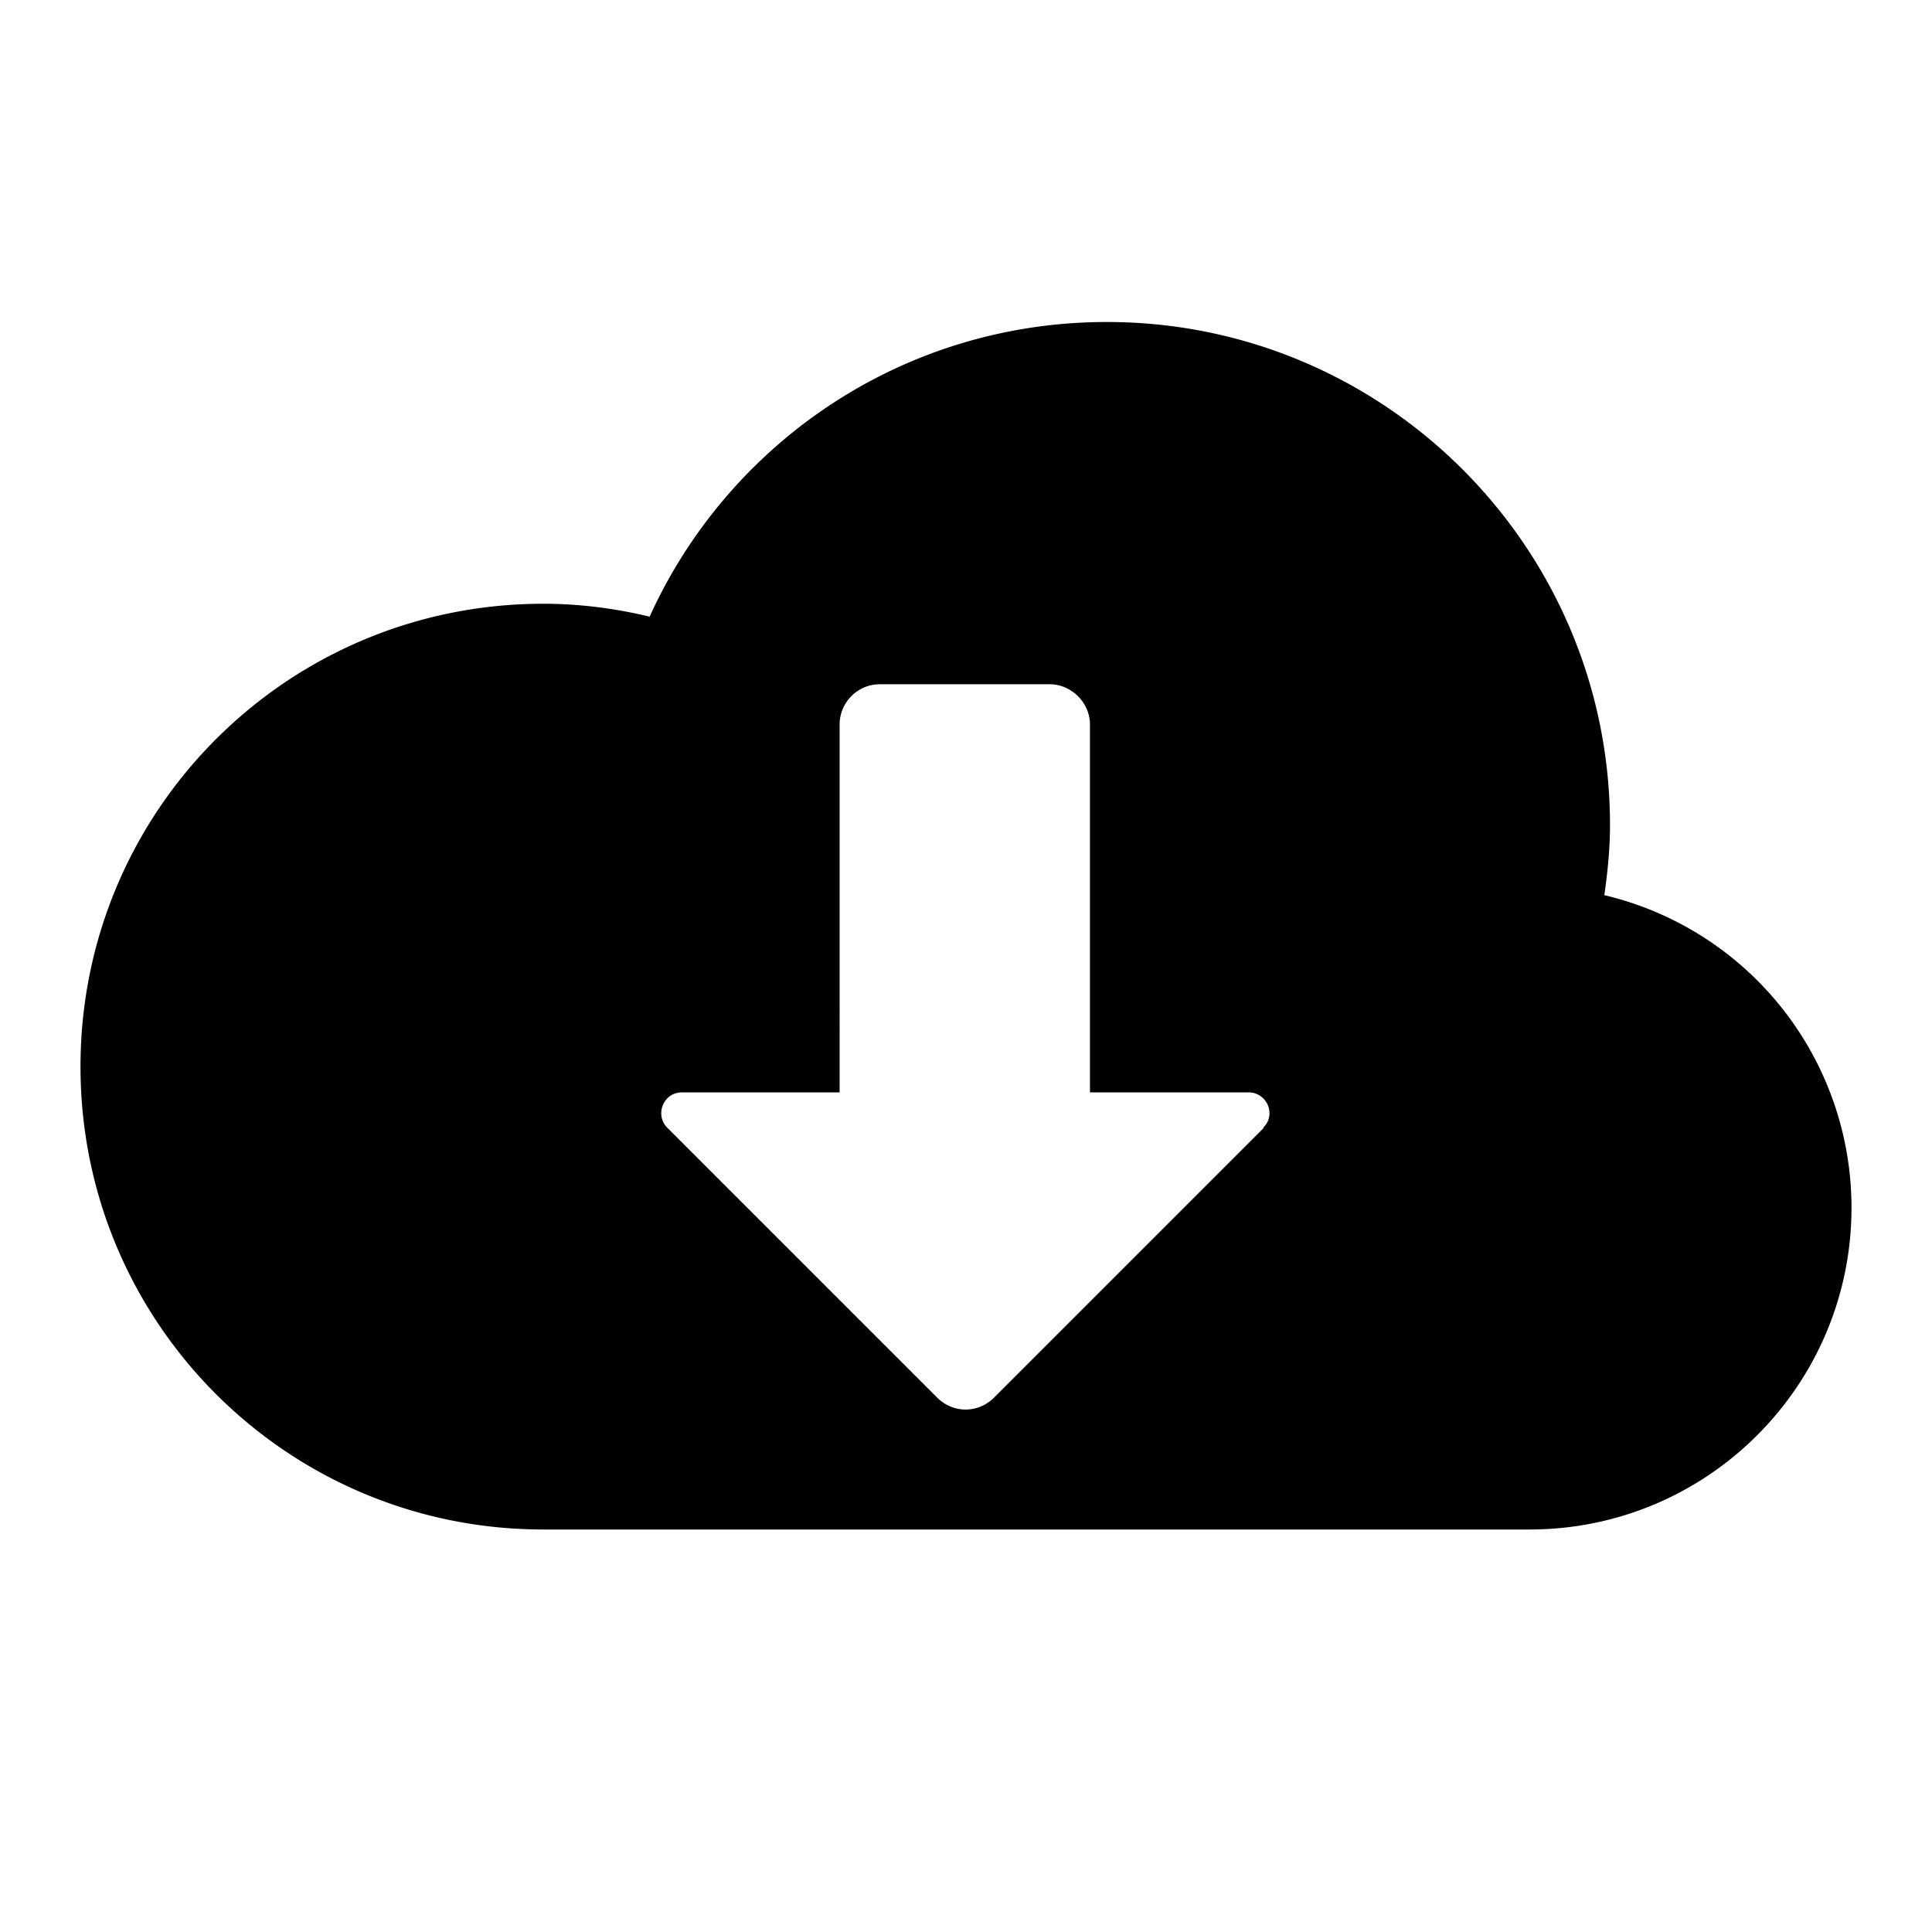 <svg xmlns="http://www.w3.org/2000/svg" width="24" height="24" fill="currentColor" class="mi-solid mi-cloud-download" viewBox="0 0 24 24">
  <path d="M19.93 11.12c.04-.29.07-.57.07-.87C20 6.8 17.2 4 13.75 4c-2.53 0-4.7 1.5-5.68 3.66-.42-.1-.86-.16-1.32-.16C3.57 7.5 1 10.07 1 13.25S3.57 19 6.75 19H19c2.21 0 4-1.79 4-4a3.99 3.99 0 0 0-3.07-3.88m-4.23 2.89-3.35 3.35c-.2.2-.51.2-.71 0l-3.35-3.35c-.16-.16-.05-.44.18-.44h1.96V9c0-.27.22-.5.5-.5h2.11c.27 0 .5.23.5.5v4.57h1.97c.23 0 .35.28.18.44Z"/>
</svg>